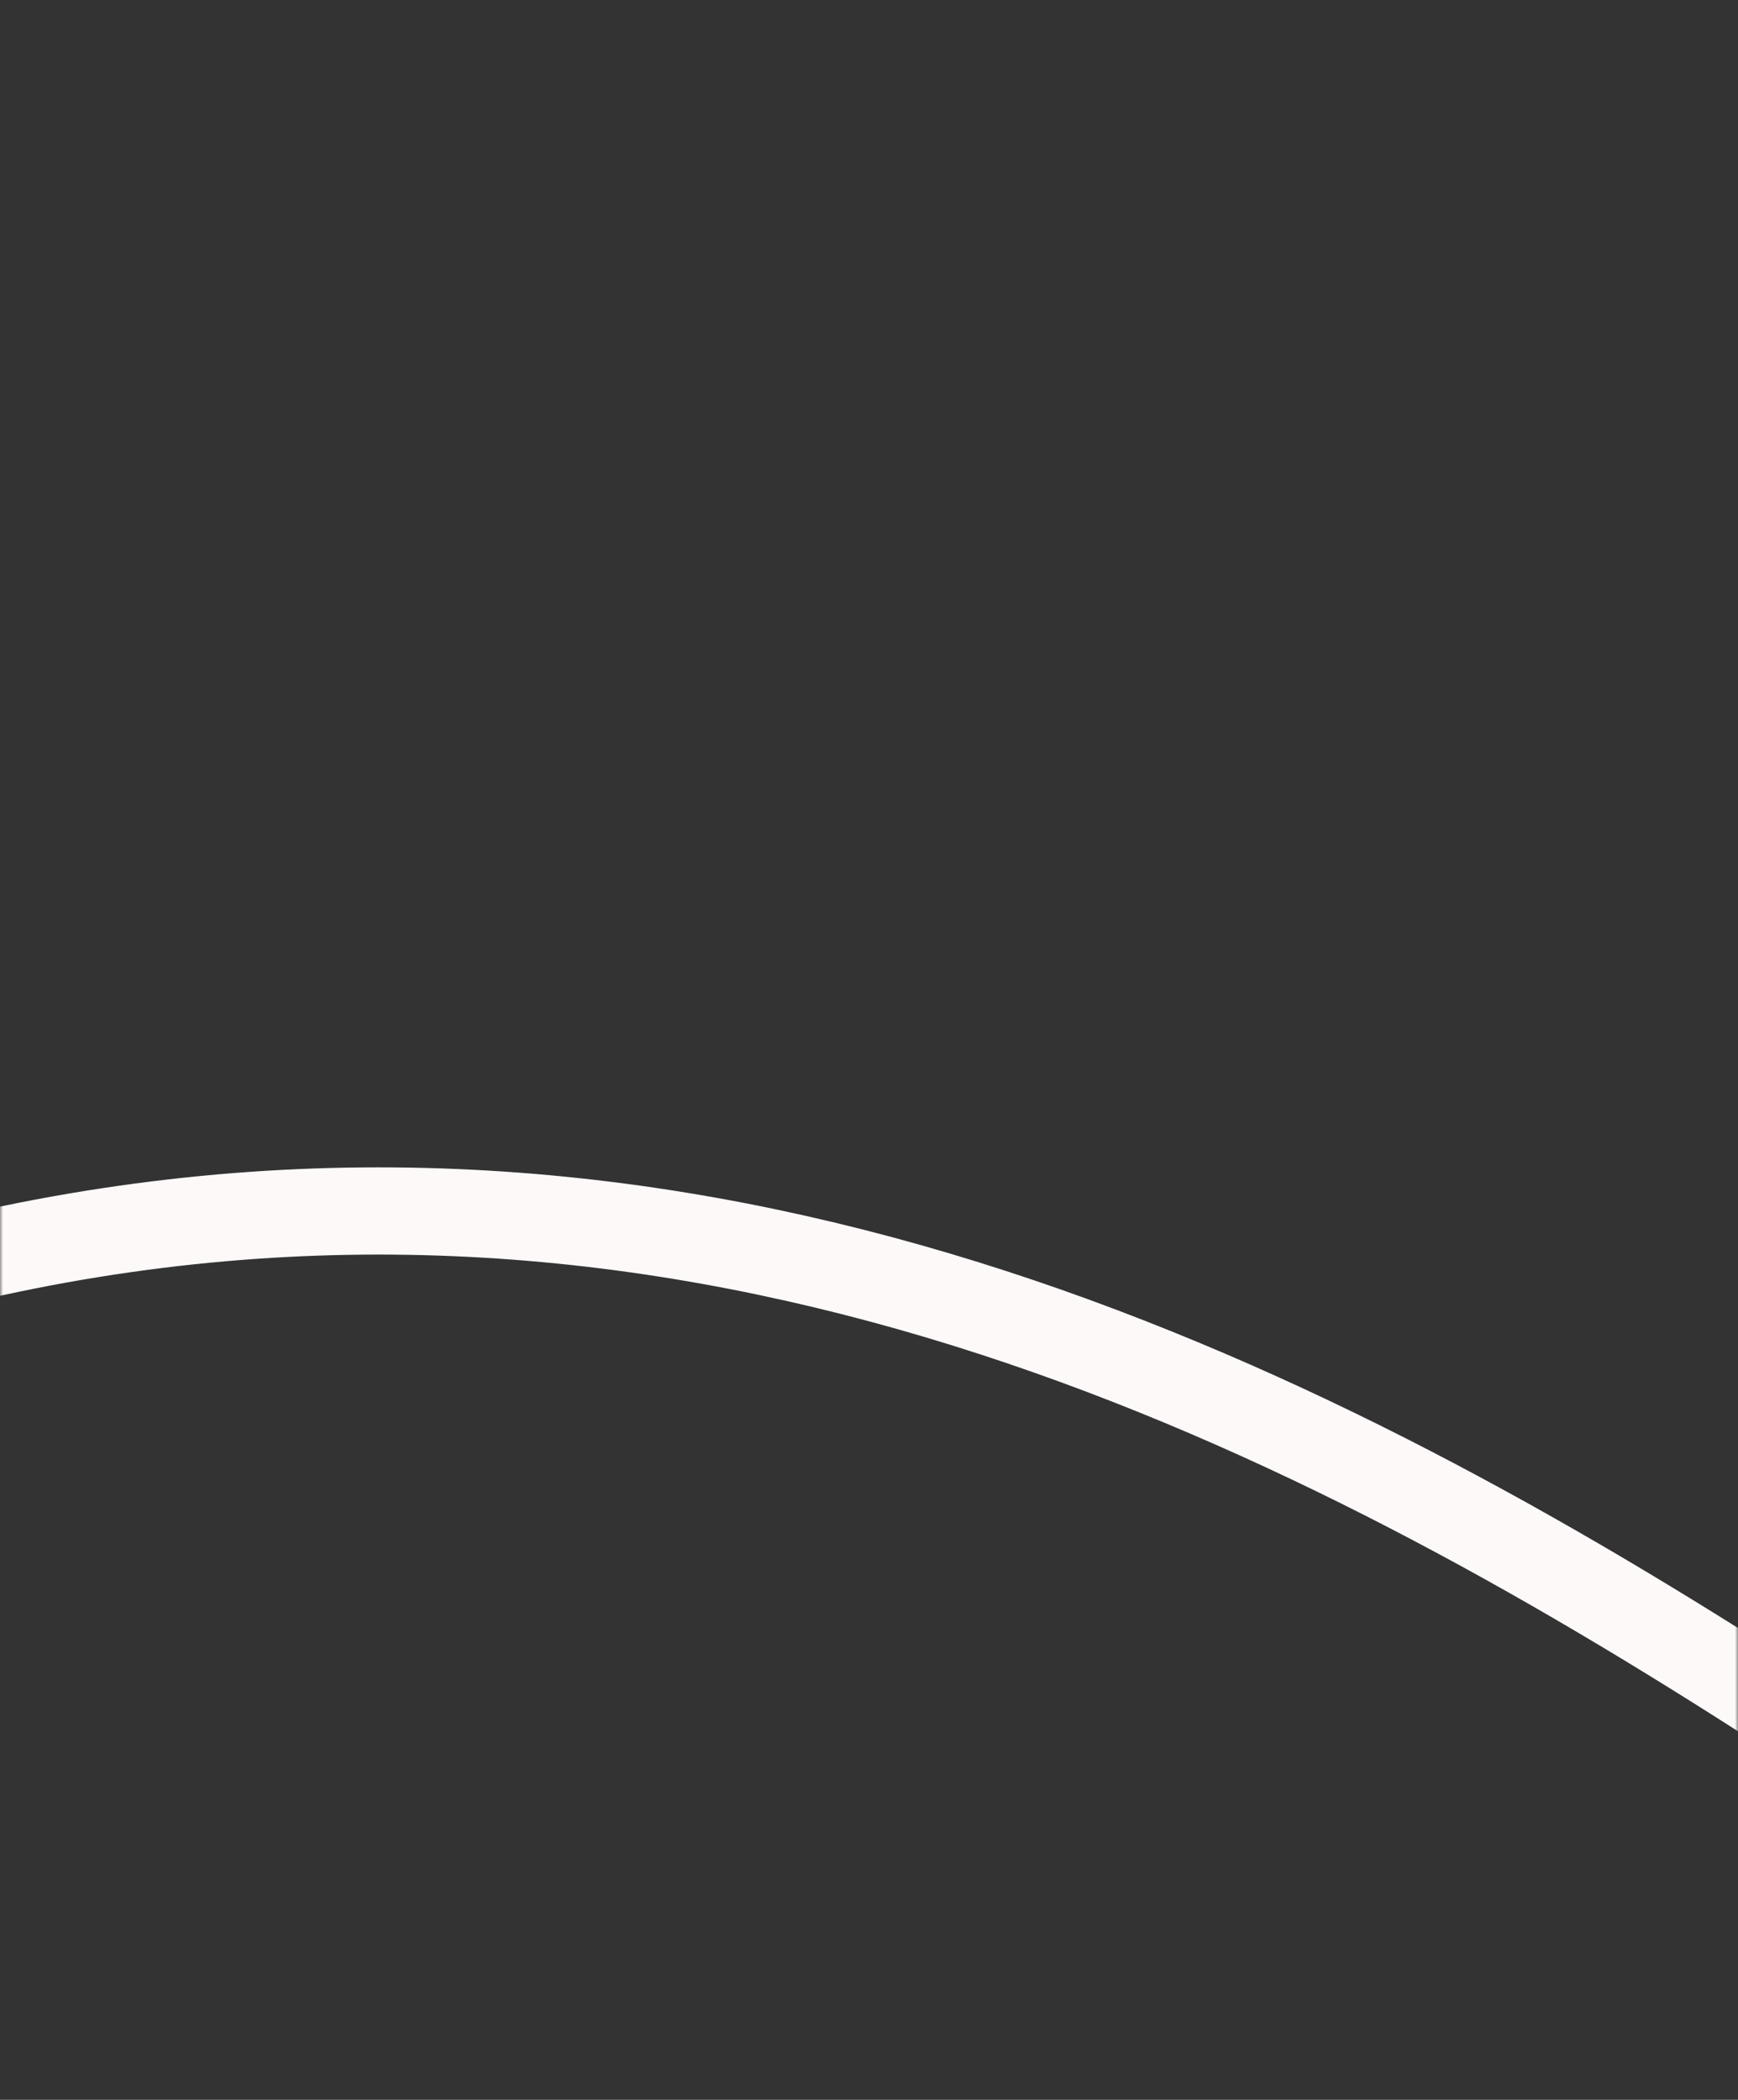 <svg width="279" height="337" viewBox="0 0 279 337" fill="none" xmlns="http://www.w3.org/2000/svg">
<rect x="0" y="0" width="279" height="337" fill="#333333" stroke="none"/>
<mask id="mask0_4046_869" style="mask-type:alpha" maskUnits="userSpaceOnUse" x="0" y="0" width="279" height="337">
<rect width="279" height="337" rx="28" fill="#EEEEEE"/>
</mask>
<g mask="url(#mask0_4046_869)">
<path d="M-1006 684C-910.471 347.057 -559.863 207.037 -618.381 382.861C-709.577 656.869 -775.429 289.515 -495.343 256.907C-236 226.715 -125.487 317.711 -169.5 408.5C-220.808 514.336 -319.5 282 -11.5 203.5C215.963 145.526 376.482 383.444 436 347C495.518 310.556 251.971 116.886 347.5 169.314C443.029 221.742 383.011 90.034 377.009 44" stroke="#FDF9F9" stroke-width="14"/>
</g>
</svg>
